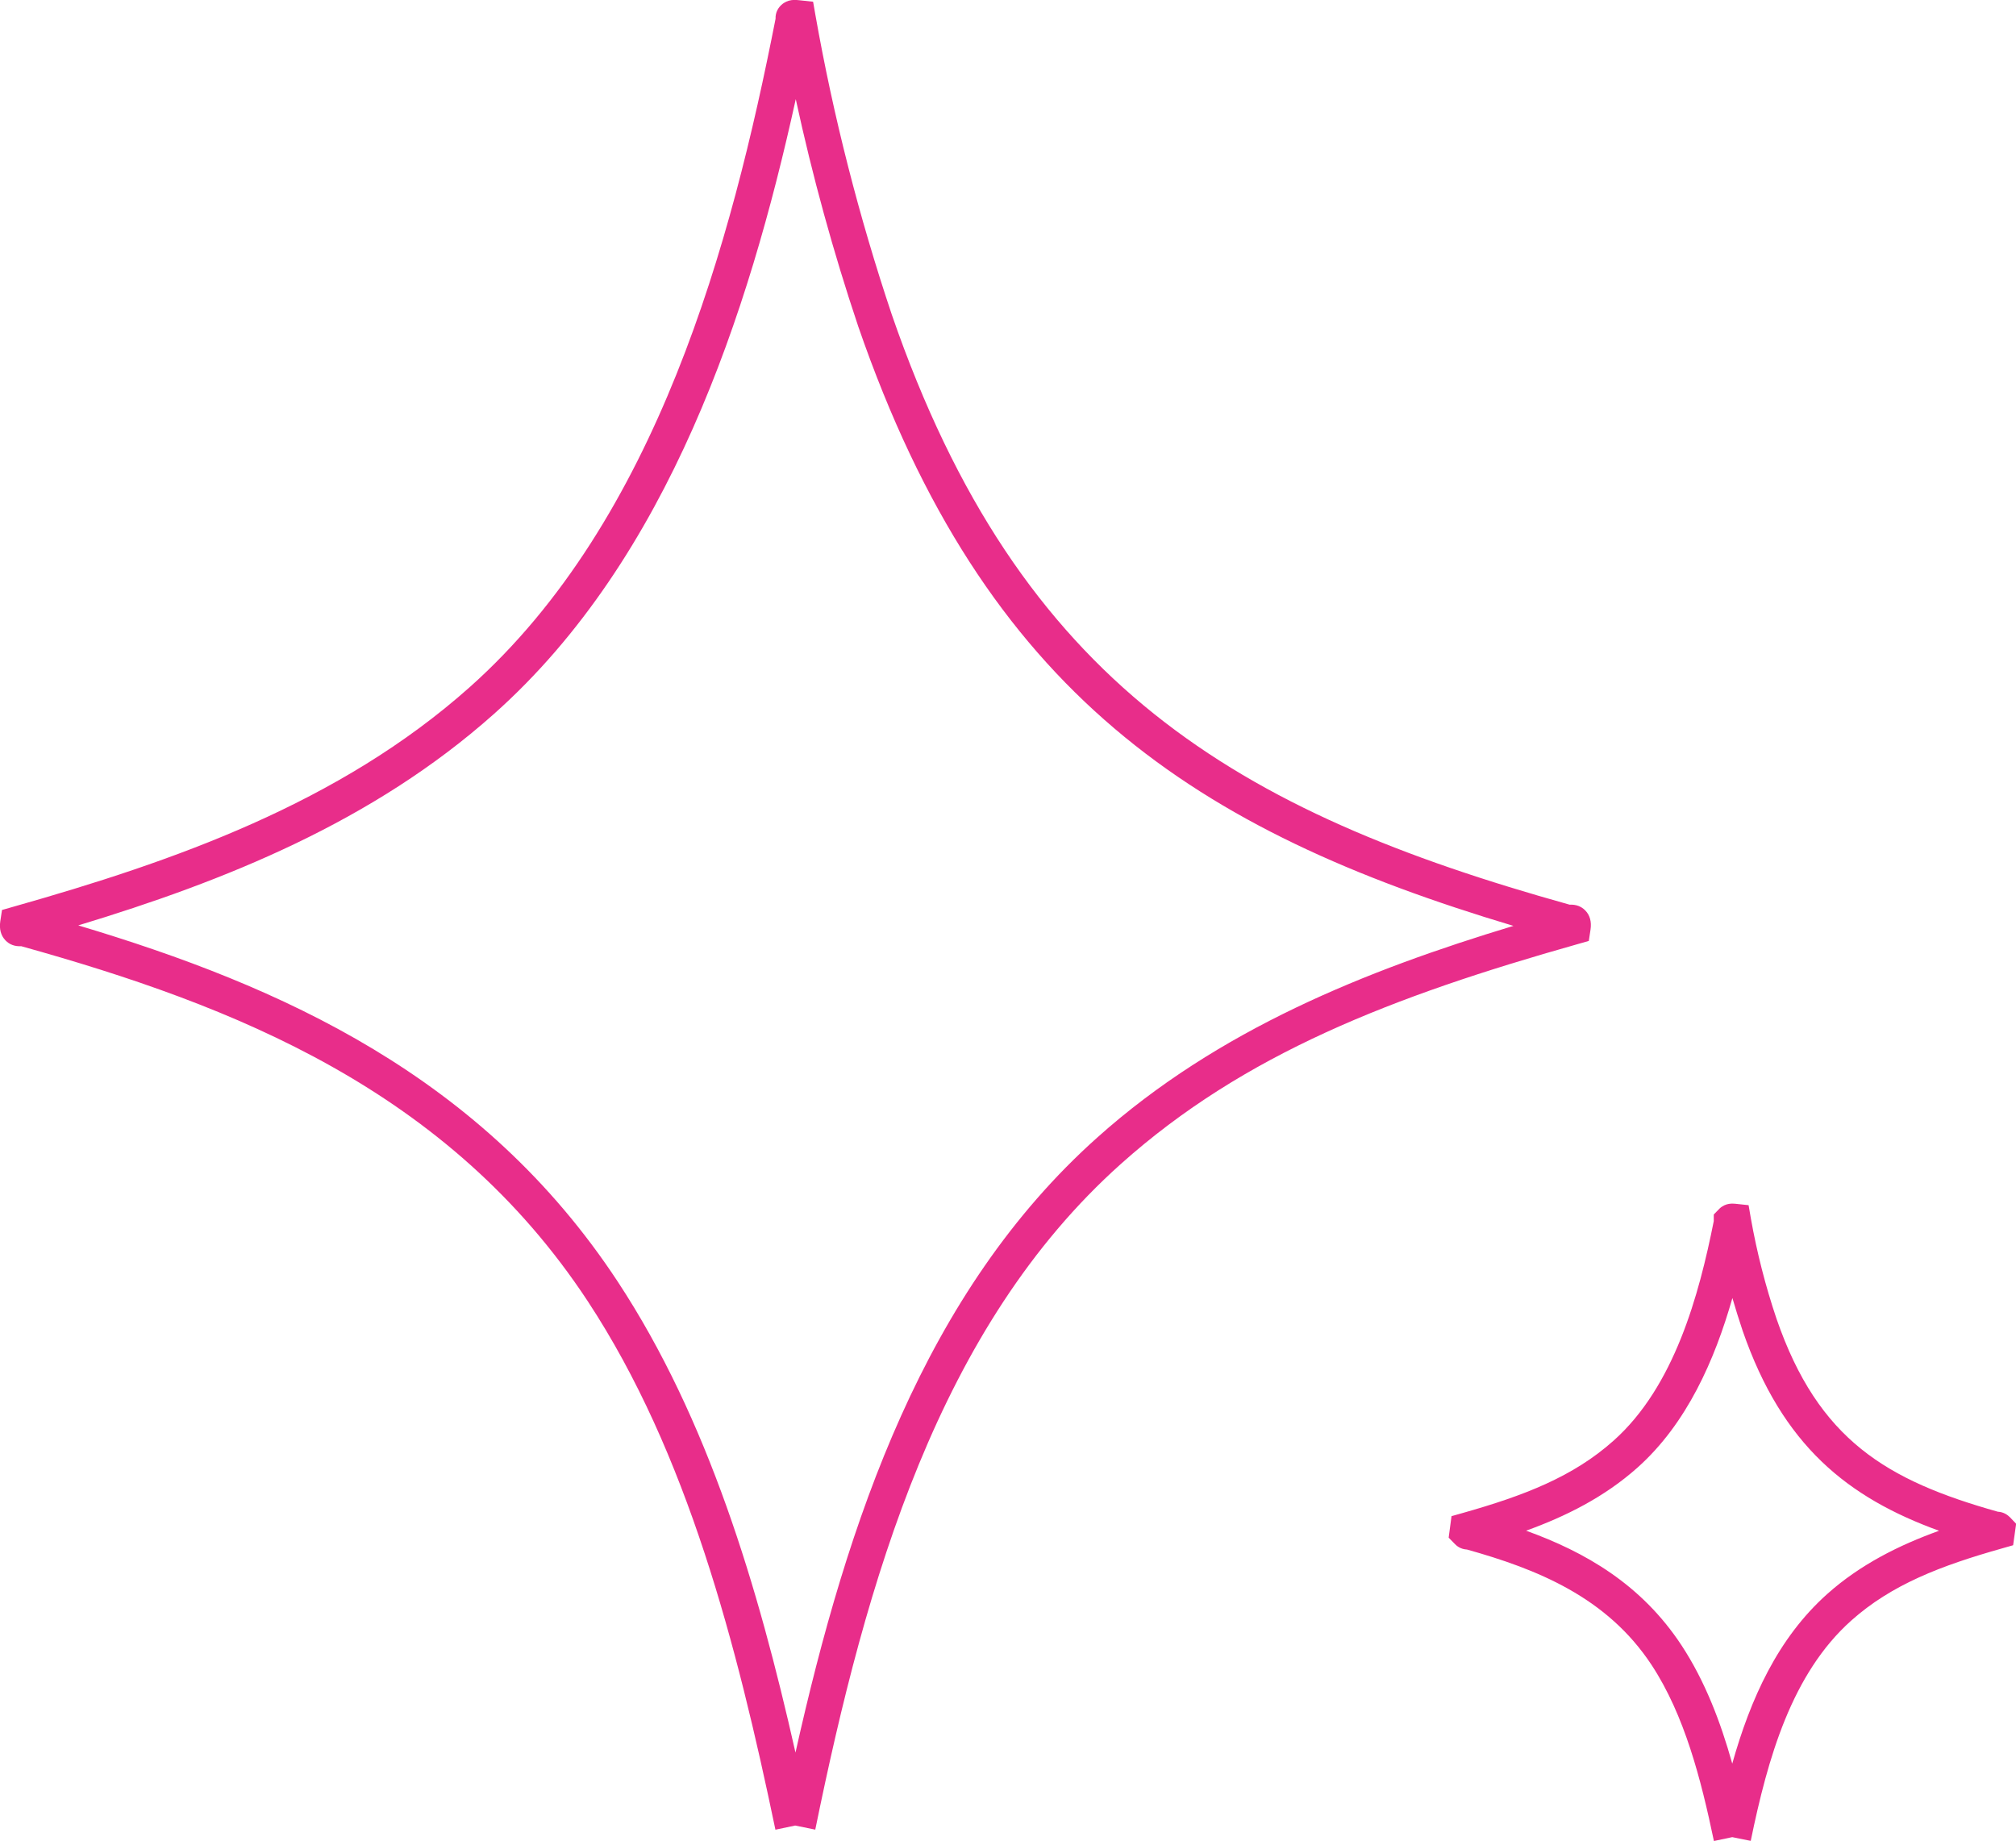 <?xml version="1.0" encoding="UTF-8"?>
<svg id="Calque_2" data-name="Calque 2" xmlns="http://www.w3.org/2000/svg" viewBox="0 0 140.68 128.47">
  <defs>
    <style>
      .cls-1 {
        fill: #e82d8a;
      }
    </style>
  </defs>
  <g id="Calque_1-2" data-name="Calque 1">
    <g id="Groupe_705" data-name="Groupe 705">
      <g id="Groupe_242" data-name="Groupe 242">
        <path class="cls-1" d="m56.91,127.68l-1.42-.29-1.38.29c-2.69-12.9-6.14-26.3-13.09-36.87-9.71-14.76-24.72-20.65-39.53-24.78-.46.02-.82-.11-1.11-.41-.32-.34-.44-.78-.36-1.33l.12-.79.77-.22c11.16-3.16,22.75-7.2,31.88-15.34,13.08-11.66,18.27-31.05,21.33-46.63-.02-.46.21-.79.41-.97.45-.41.97-.36,1.28-.32l.93.1.16.92c1.25,7.08,3.05,14.11,5.33,20.91,8.92,25.86,24.1,34.71,47.3,41.18.46-.02.82.12,1.1.41.32.33.44.78.36,1.33l-.12.79-.77.22c-12.92,3.65-23.28,7.65-31.88,15.34-12.72,11.37-17.77,29.04-21.33,46.46ZM5.44,64.57c14.19,4.24,28.23,10.52,37.67,24.87,6.3,9.58,9.79,21.26,12.4,32.86,3.62-16.21,9.02-32.17,21.07-42.93,8.43-7.54,18.78-11.66,29.03-14.76-22.16-6.63-36.86-16.17-45.72-41.83-1.74-5.18-3.2-10.5-4.36-15.86-3.28,14.92-8.84,32.02-21.06,42.9-8.45,7.53-18.79,11.66-29.02,14.76Zm104.25-1.39s0,0,0,0c0,0,0,0,0,0Z"/>
      </g>
      <g id="Groupe_242-2" data-name="Groupe 242-2">
        <path class="cls-1" d="m119.6,128.47c-.9-4.31-2.05-8.78-4.34-12.27-3.13-4.77-8.04-6.71-12.89-8.07-.43-.02-.71-.24-.85-.39l-.43-.44.2-1.5.78-.22c4.28-1.21,7.71-2.53,10.53-5.05,4.24-3.78,5.96-10.15,6.99-15.32v-.46s.41-.42.41-.42c.43-.4.92-.34,1.08-.33l.94.1.16.93c.42,2.37,1.02,4.72,1.79,7,2.92,8.46,7.69,11.28,15.44,13.46.43.02.71.25.85.39l.43.45-.21,1.5-.77.22c-4.29,1.21-7.72,2.53-10.53,5.04-4.15,3.71-5.82,9.58-7.01,15.37l-1.29-.26-1.28.27Zm-13.12-21.66c4.13,1.49,8.06,3.74,10.87,8.02,1.62,2.47,2.71,5.31,3.53,8.24,1.27-4.51,3.17-8.75,6.63-11.84,2.32-2.07,5.03-3.41,7.8-4.41-6.36-2.31-10.93-5.93-13.71-13.97-.25-.75-.49-1.51-.71-2.27-1.23,4.31-3.17,8.75-6.62,11.83-2.32,2.07-5.02,3.41-7.79,4.41Z"/>
      </g>
    </g>
  </g>
</svg>